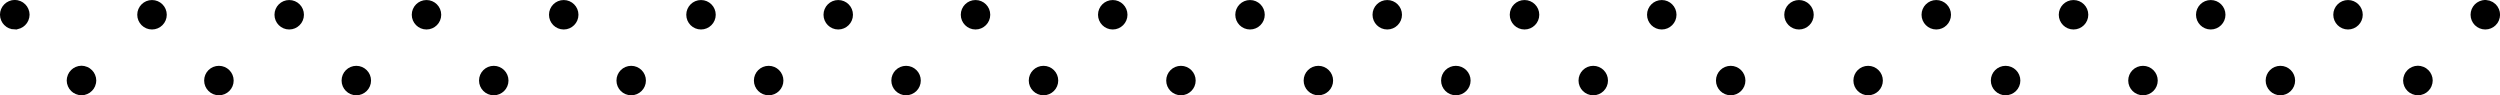 <?xml version="1.0" encoding="UTF-8"?>
<svg id="_レイヤー_2" data-name="レイヤー 2" xmlns="http://www.w3.org/2000/svg" viewBox="0 0 479.49 18.28">
  <defs>
    <style>
      .cls-1 {
        stroke: #000;
        stroke-miterlimit: 10;
        stroke-width: 1.95px;
      }
    </style>
  </defs>
  <g id="_レイヤー_1-2" data-name="レイヤー 1">
    <g>
      <g>
        <path class="cls-1" d="M2.83,4.68c-.12,0-.25-.01-.36-.04-.12-.02-.23-.06-.35-.11-.11-.05-.22-.11-.32-.17-.1-.07-.2-.14-.28-.23-.09-.09-.16-.18-.23-.28-.07-.1-.12-.21-.17-.32-.05-.11-.08-.23-.11-.35-.02-.12-.04-.24-.04-.36,0-.49.2-.96.55-1.31.09-.09.18-.16.28-.23.1-.07.21-.12.32-.17.11-.05.23-.08.35-.11.24-.05.48-.05.73,0,.12.02.23.06.35.11.11.05.22.11.32.17.1.07.2.14.28.23.09.09.16.18.23.28.07.1.12.21.17.32.05.11.08.23.11.35.02.12.04.24.04.36s-.01.24-.04.36c-.02.12-.06.23-.11.35-.05.11-.1.22-.17.32-.07.1-.14.2-.23.28-.34.34-.82.54-1.31.54Z"/>
        <path class="cls-1" d="M448.49,2.83c0-1.02.83-1.85,1.85-1.85h0c1.02,0,1.85.83,1.85,1.85h0c0,1.02-.83,1.85-1.85,1.85h0c-1.02,0-1.85-.83-1.85-1.85ZM422.16,2.83c0-1.02.83-1.85,1.85-1.85h0c1.03,0,1.85.83,1.85,1.85h0c0,1.02-.83,1.85-1.85,1.85h0c-1.02,0-1.85-.83-1.85-1.85ZM395.84,2.83c0-1.02.83-1.85,1.85-1.85h0c1.03,0,1.86.83,1.86,1.85h0c0,1.02-.83,1.85-1.86,1.85h0c-1.02,0-1.85-.83-1.85-1.85ZM369.52,2.83c0-1.02.83-1.85,1.85-1.85h0c1.02,0,1.85.83,1.85,1.85h0c0,1.02-.83,1.85-1.85,1.85h0c-1.02,0-1.85-.83-1.85-1.85ZM343.19,2.83c0-1.02.83-1.85,1.85-1.85h0c1.02,0,1.85.83,1.85,1.85h0c0,1.02-.83,1.85-1.85,1.85h0c-1.02,0-1.85-.83-1.85-1.85ZM316.87,2.83c0-1.02.83-1.85,1.85-1.85h0c1.02,0,1.85.83,1.85,1.85h0c0,1.02-.83,1.85-1.85,1.85h0c-1.02,0-1.85-.83-1.85-1.85ZM290.54,2.83c0-1.02.83-1.85,1.86-1.85h0c1.02,0,1.85.83,1.85,1.85h0c0,1.02-.83,1.85-1.85,1.85h0c-1.03,0-1.86-.83-1.86-1.85ZM264.22,2.83c0-1.02.83-1.85,1.85-1.85h0c1.02,0,1.85.83,1.85,1.85h0c0,1.02-.83,1.85-1.85,1.85h0c-1.03,0-1.85-.83-1.85-1.85ZM237.9,2.83c0-1.02.83-1.85,1.85-1.85h0c1.02,0,1.85.83,1.85,1.85h0c0,1.02-.83,1.85-1.85,1.85h0c-1.03,0-1.85-.83-1.85-1.85ZM211.57,2.83c0-1.02.83-1.85,1.85-1.85h0c1.02,0,1.85.83,1.85,1.85h0c0,1.02-.83,1.85-1.85,1.85h0c-1.02,0-1.85-.83-1.85-1.85ZM185.25,2.83c0-1.02.83-1.85,1.85-1.85h0c1.03,0,1.85.83,1.85,1.85h0c0,1.02-.83,1.85-1.85,1.85h0c-1.02,0-1.85-.83-1.85-1.85ZM158.92,2.83c0-1.02.83-1.85,1.85-1.85h0c1.03,0,1.85.83,1.85,1.85h0c0,1.02-.83,1.85-1.85,1.85h0c-1.02,0-1.85-.83-1.85-1.85ZM132.6,2.83c0-1.02.83-1.85,1.85-1.85h0c1.02,0,1.85.83,1.85,1.85h0c0,1.02-.83,1.85-1.85,1.85h0c-1.03,0-1.85-.83-1.85-1.85ZM106.27,2.83c0-1.02.83-1.85,1.85-1.85h0c1.02,0,1.85.83,1.85,1.85h0c0,1.02-.83,1.85-1.85,1.85h0c-1.03,0-1.85-.83-1.85-1.85ZM79.95,2.83c0-1.02.83-1.85,1.85-1.85h0c1.02,0,1.85.83,1.85,1.85h0c0,1.02-.83,1.85-1.85,1.85h0c-1.02,0-1.85-.83-1.85-1.85ZM53.62,2.83c0-1.02.83-1.85,1.85-1.85h0c1.03,0,1.85.83,1.85,1.85h0c0,1.02-.83,1.85-1.85,1.85h0c-1.02,0-1.85-.83-1.85-1.85ZM27.3,2.83c0-1.02.83-1.85,1.85-1.85h0c1.03,0,1.86.83,1.86,1.85h0c0,1.02-.83,1.85-1.86,1.85h0c-1.02,0-1.85-.83-1.85-1.85Z"/>
        <path class="cls-1" d="M476.67,4.68c-.49,0-.96-.2-1.31-.54-.34-.35-.54-.82-.54-1.31s.2-.96.54-1.31c.09-.09.18-.16.28-.23.1-.07.21-.12.32-.17.11-.05.23-.08.35-.11.6-.12,1.24.08,1.67.51.09.09.16.18.23.28.07.1.12.21.17.32.04.11.08.23.11.35.02.12.04.24.04.36s-.01.24-.04.36c-.02.12-.06.23-.11.35-.05.11-.11.22-.17.32-.07.1-.14.2-.23.28-.35.34-.82.54-1.31.54Z"/>
      </g>
      <g>
        <path class="cls-1" d="M15.63,17.3c-.12,0-.24-.02-.36-.04-.12-.02-.23-.06-.35-.11-.11-.05-.22-.1-.32-.17-.1-.07-.2-.15-.28-.23-.09-.08-.16-.18-.23-.28-.07-.1-.12-.21-.17-.32-.05-.11-.08-.23-.11-.35-.02-.12-.04-.24-.04-.36s.02-.25.04-.36c.02-.12.06-.23.11-.35.05-.11.1-.22.17-.32.07-.1.14-.2.23-.28.09-.09.18-.16.28-.23.1-.07.21-.12.32-.17.11-.05.23-.08.35-.11.24-.05.48-.05.72,0,.12.02.24.06.35.11.11.05.22.11.32.17.1.07.2.14.28.23.09.09.16.18.23.28.07.1.12.21.17.32.05.11.08.23.11.35.02.12.04.24.04.36s-.02.24-.04.36c-.02.12-.06.24-.11.35-.05.11-.1.22-.17.32-.07.1-.15.2-.23.28-.08.09-.18.16-.28.23-.1.07-.21.12-.32.17-.11.05-.23.08-.35.11-.12.02-.24.04-.36.04Z"/>
        <path class="cls-1" d="M435.52,15.45c0-1.03.83-1.85,1.85-1.85h0c1.02,0,1.85.83,1.85,1.85h0c0,1.02-.83,1.85-1.85,1.85h0c-1.02,0-1.85-.83-1.85-1.85ZM409.16,15.45c0-1.03.83-1.85,1.86-1.85h0c1.02,0,1.85.83,1.85,1.85h0c0,1.02-.83,1.85-1.85,1.85h0c-1.03,0-1.86-.83-1.86-1.85ZM382.81,15.45c0-1.03.83-1.85,1.85-1.85h0c1.03,0,1.86.83,1.86,1.85h0c0,1.02-.83,1.85-1.86,1.85h0c-1.02,0-1.85-.83-1.85-1.85ZM356.45,15.45c0-1.03.83-1.85,1.85-1.85h0c1.02,0,1.85.83,1.85,1.85h0c0,1.02-.83,1.85-1.85,1.85h0c-1.02,0-1.85-.83-1.85-1.85ZM330.09,15.45c0-1.03.83-1.85,1.85-1.85h0c1.02,0,1.85.83,1.85,1.85h0c0,1.02-.83,1.85-1.85,1.85h0c-1.02,0-1.85-.83-1.85-1.85ZM303.73,15.45c0-1.03.83-1.85,1.85-1.85h0c1.02,0,1.85.83,1.85,1.85h0c0,1.02-.83,1.85-1.85,1.85h0c-1.02,0-1.85-.83-1.85-1.85ZM277.37,15.45c0-1.03.83-1.85,1.86-1.85h0c1.02,0,1.85.83,1.85,1.85h0c0,1.02-.83,1.85-1.85,1.85h0c-1.03,0-1.86-.83-1.86-1.85ZM251.01,15.45c0-1.03.83-1.85,1.85-1.85h0c1.02,0,1.85.83,1.85,1.85h0c0,1.02-.83,1.85-1.85,1.85h0c-1.03,0-1.85-.83-1.85-1.85ZM224.65,15.45c0-1.03.83-1.85,1.85-1.85h0c1.02,0,1.85.83,1.85,1.85h0c0,1.02-.83,1.85-1.85,1.85h0c-1.02,0-1.85-.83-1.85-1.85ZM198.29,15.45c0-1.03.83-1.85,1.85-1.85h0c1.03,0,1.85.83,1.85,1.85h0c0,1.02-.83,1.85-1.85,1.85h0c-1.02,0-1.85-.83-1.85-1.85ZM171.93,15.45c0-1.03.83-1.85,1.85-1.85h0c1.03,0,1.85.83,1.85,1.85h0c0,1.02-.83,1.85-1.85,1.85h0c-1.02,0-1.85-.83-1.85-1.85ZM145.57,15.45c0-1.03.83-1.85,1.86-1.85h0c1.02,0,1.85.83,1.85,1.85h0c0,1.02-.83,1.85-1.85,1.85h0c-1.03,0-1.86-.83-1.86-1.85ZM119.21,15.45c0-1.03.83-1.85,1.85-1.85h0c1.02,0,1.85.83,1.85,1.85h0c0,1.02-.83,1.85-1.85,1.85h0c-1.03,0-1.85-.83-1.85-1.85ZM92.85,15.45c0-1.03.83-1.85,1.85-1.85h0c1.02,0,1.85.83,1.85,1.85h0c0,1.02-.83,1.85-1.85,1.85h0c-1.02,0-1.85-.83-1.85-1.85ZM66.49,15.45c0-1.03.83-1.85,1.85-1.85h0c1.02,0,1.85.83,1.85,1.85h0c0,1.02-.83,1.85-1.85,1.85h0c-1.02,0-1.85-.83-1.85-1.85ZM40.13,15.45c0-1.03.83-1.85,1.86-1.85h0c1.02,0,1.85.83,1.85,1.85h0c0,1.02-.83,1.85-1.85,1.85h0c-1.03,0-1.86-.83-1.86-1.85Z"/>
        <path class="cls-1" d="M463.74,17.3c-.12,0-.24-.02-.36-.04-.12-.02-.23-.06-.35-.11-.11-.05-.22-.1-.32-.17-.1-.07-.2-.15-.28-.23-.09-.08-.16-.18-.23-.28-.07-.1-.12-.21-.17-.32-.05-.11-.08-.23-.11-.35-.02-.12-.04-.24-.04-.36s.01-.25.04-.36c.02-.12.06-.23.11-.35.05-.11.11-.22.17-.32.07-.1.14-.2.23-.28s.18-.16.28-.23c.1-.07.21-.12.32-.17.11-.05.23-.08.35-.11.24-.05.48-.05.73,0,.12.02.23.06.35.11.11.05.22.11.32.17.1.07.2.14.28.23.09.09.16.18.23.28.07.1.12.21.17.32.04.11.08.23.11.35.02.12.04.24.04.36s-.01.24-.04.36c-.02.12-.06.24-.11.35-.05.11-.11.22-.17.32-.07.1-.14.2-.23.28-.09.09-.18.16-.28.23-.1.07-.21.12-.32.17-.11.05-.23.08-.35.11-.12.02-.24.04-.36.04Z"/>
      </g>
    </g>
  </g>
</svg>